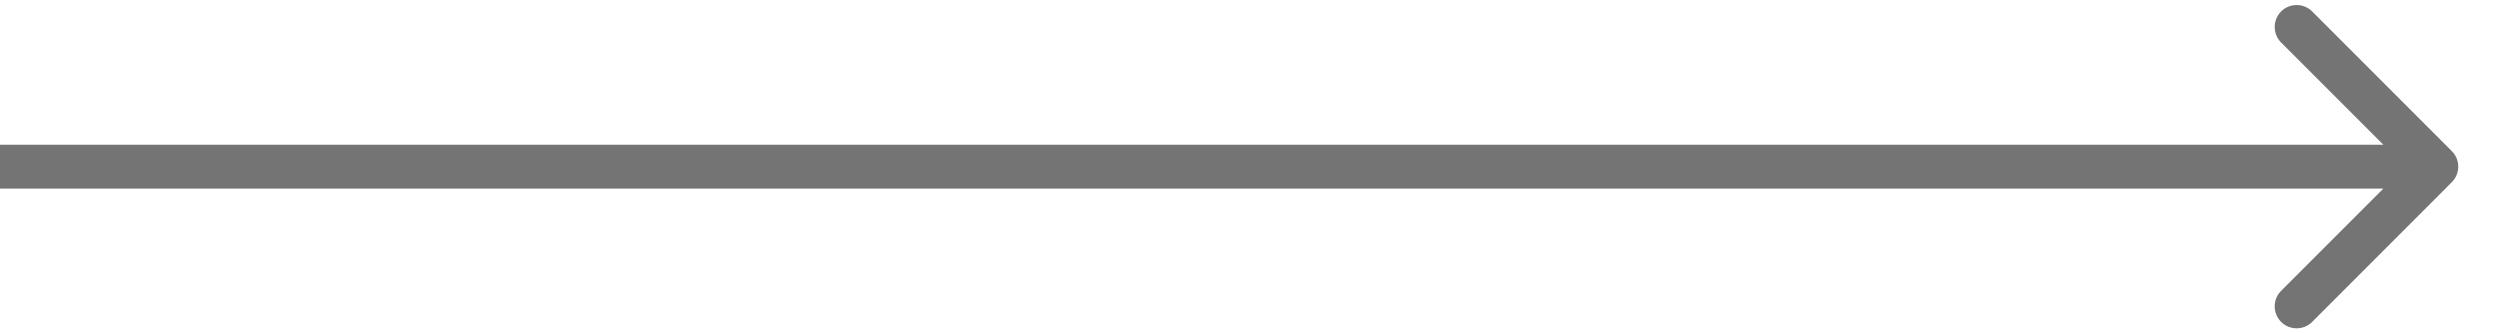 <?xml version="1.0" encoding="utf-8"?>
<svg xmlns="http://www.w3.org/2000/svg" fill="none" height="100%" overflow="visible" preserveAspectRatio="none" style="display: block;" viewBox="0 0 45 6" width="100%">
<path d="M44.133 3.279C44.287 3.125 44.287 2.875 44.133 2.721L41.619 0.206C41.465 0.052 41.214 0.052 41.06 0.206C40.906 0.361 40.906 0.611 41.06 0.765L43.295 3L41.06 5.235C40.906 5.389 40.906 5.639 41.06 5.794C41.214 5.948 41.465 5.948 41.619 5.794L44.133 3.279ZM0 3V3.395H43.854V3V2.605H0V3Z" fill="#747474" id="Arrow 1"/>
</svg>